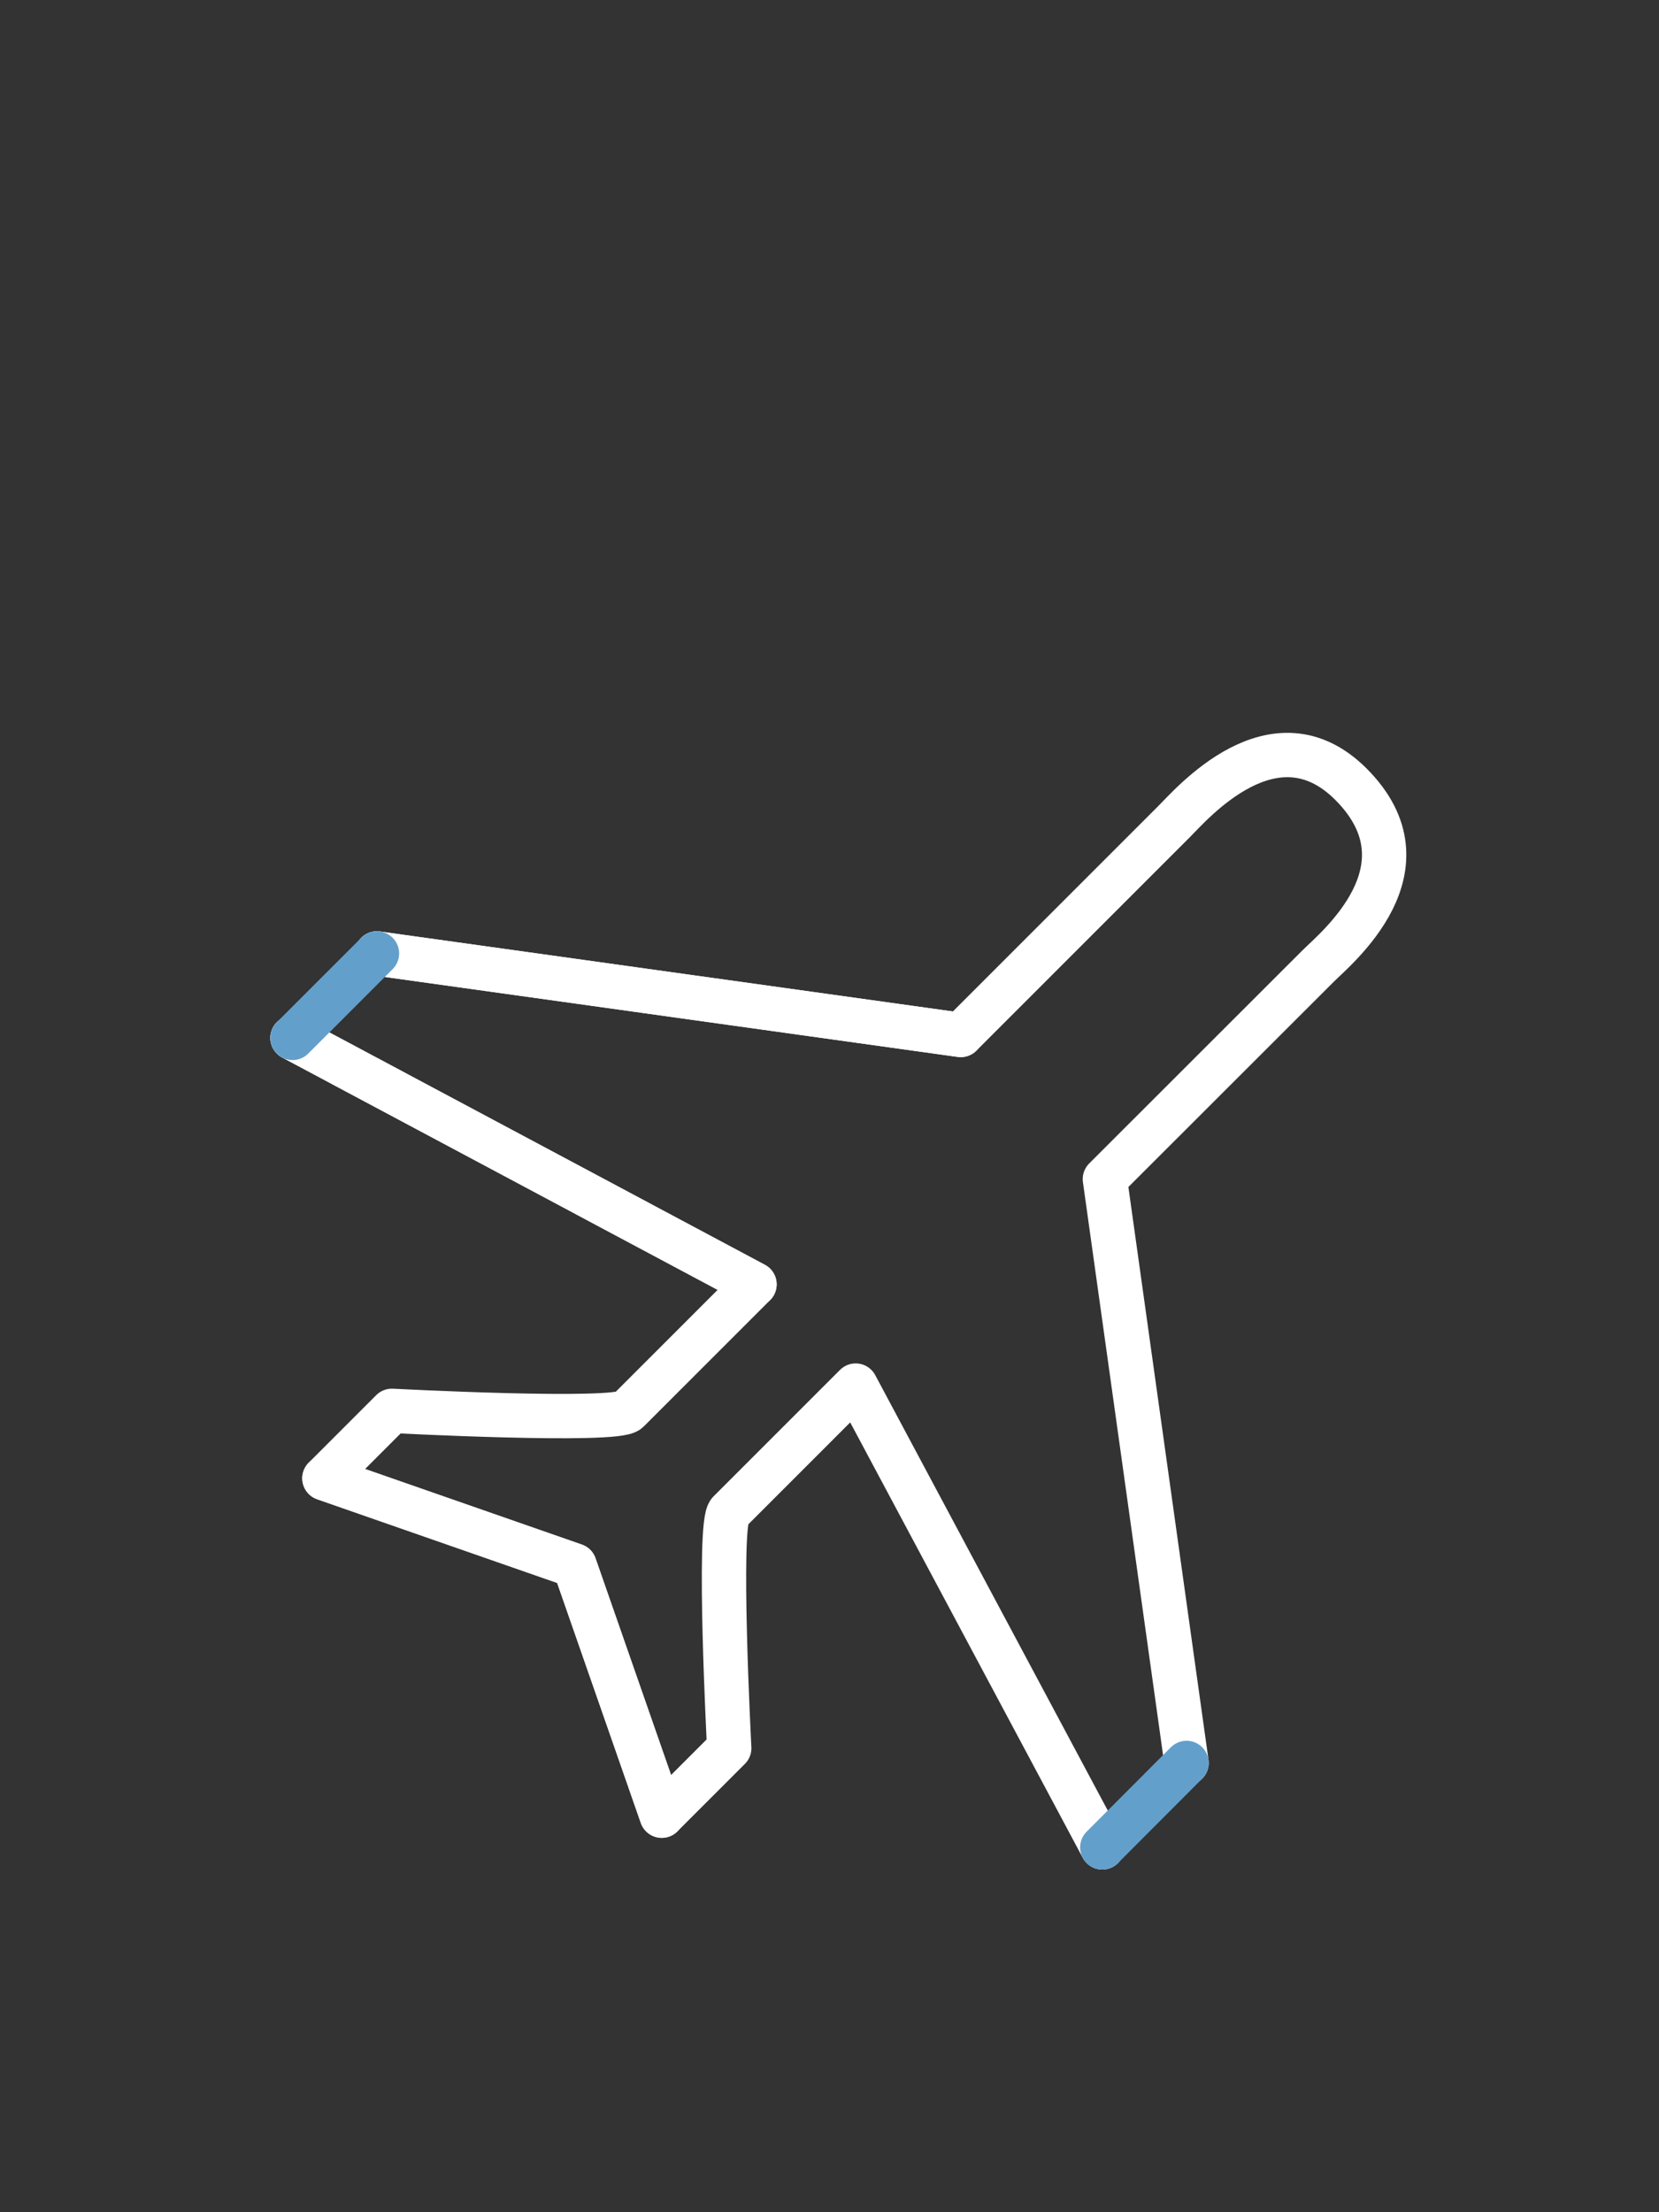 <?xml version="1.0" encoding="UTF-8"?> <svg xmlns="http://www.w3.org/2000/svg" width="90" height="120" viewBox="0 0 90 120" fill="none"><rect x="0" y="0" width="90" height="120" fill="#333333" stroke="none"/><path d="M59.8 100.21L46.42 75.16L39.56 82.02C38.92 82.66 39.56 94.83 39.56 94.83L35.9 98.49L31.17 84.92L17.6 80.19L21.26 76.53C21.26 76.53 33.43 77.17 34.07 76.53L40.93 69.67L15.87 56.3M64.37 95.63L59.94 63.96L71.51 52.4C72.46 51.45 77.83 47.09 73.29 42.54C69.11 38.36 64.6 43.67 63.69 44.57L52.12 56.14L20.45 51.72" stroke="white" stroke-width="2.406" stroke-miterlimit="10" stroke-linecap="round" stroke-linejoin="round"></path><path d="M52.12 56.14L20.45 51.72M15.87 56.3L40.93 69.67" stroke="white" stroke-width="2.406" stroke-miterlimit="10" stroke-linecap="round" stroke-linejoin="round"></path><path d="M59.8 100.21L64.37 95.63" stroke="#639FCB" stroke-width="2.406" stroke-miterlimit="10" stroke-linecap="round" stroke-linejoin="round"></path><path d="M20.45 51.72L15.87 56.3" stroke="#639FCB" stroke-width="2.406" stroke-miterlimit="10" stroke-linecap="round" stroke-linejoin="round"></path><path d="M35.9 98.49L31.17 84.92L17.6 80.19" stroke="white" stroke-width="2.406" stroke-miterlimit="10" stroke-linecap="round" stroke-linejoin="round"></path></svg> 